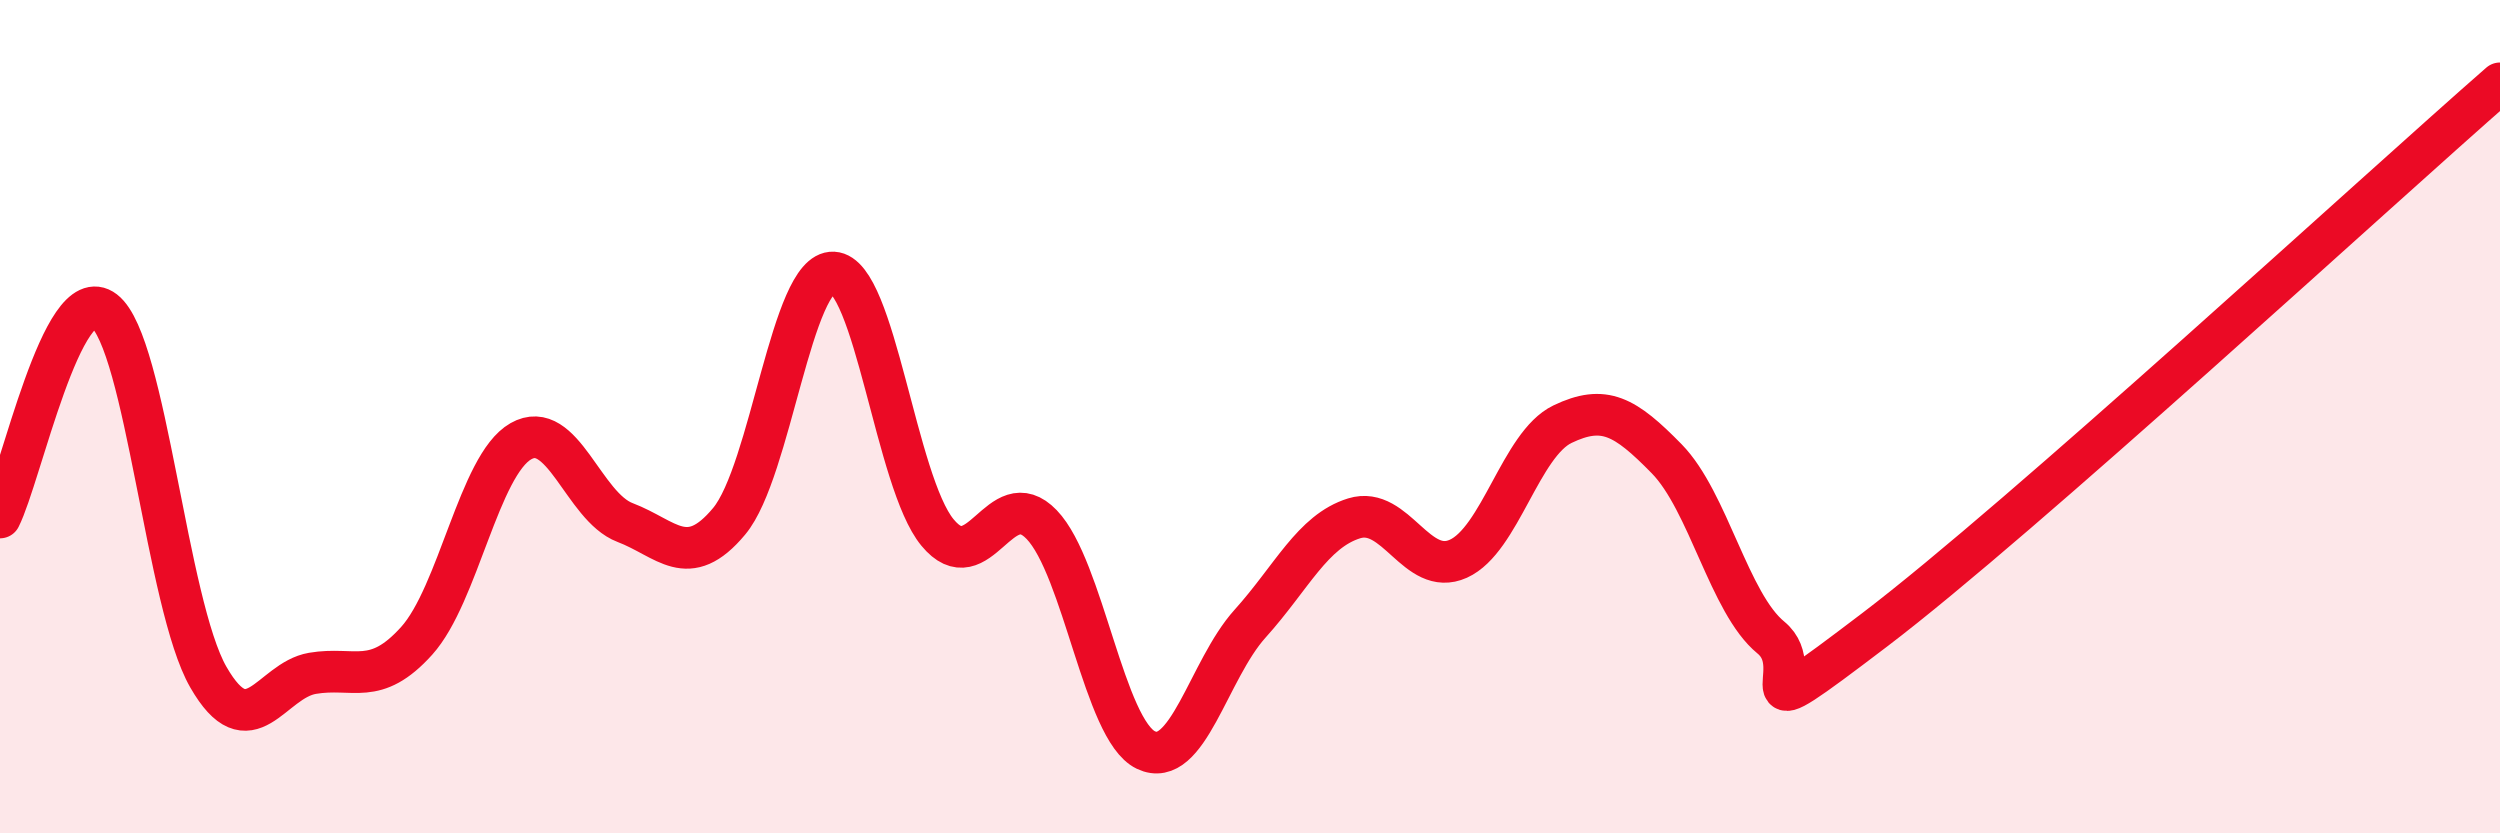 
    <svg width="60" height="20" viewBox="0 0 60 20" xmlns="http://www.w3.org/2000/svg">
      <path
        d="M 0,12.42 C 0.5,11.43 1.5,6.69 2.5,7.46 C 3.5,8.23 4,14.51 5,16.25 C 6,17.99 6.5,16.33 7.5,16.16 C 8.5,15.99 9,16.49 10,15.38 C 11,14.27 11.5,11.16 12.5,10.59 C 13.5,10.02 14,12.16 15,12.54 C 16,12.92 16.5,13.71 17.5,12.51 C 18.5,11.31 19,6.49 20,6.54 C 21,6.59 21.5,11.57 22.5,12.78 C 23.5,13.99 24,11.55 25,12.59 C 26,13.63 26.5,17.52 27.5,18 C 28.5,18.48 29,16.08 30,14.97 C 31,13.86 31.5,12.75 32.5,12.44 C 33.5,12.13 34,13.86 35,13.41 C 36,12.96 36.5,10.66 37.5,10.18 C 38.5,9.7 39,9.99 40,11.01 C 41,12.03 41.5,14.48 42.5,15.3 C 43.5,16.12 41.5,17.77 45,15.11 C 48.5,12.45 57,4.62 60,2L60 20L0 20Z"
        fill="#EB0A25"
        opacity="0.1"
        stroke-linecap="round"
        stroke-linejoin="round"
      />
      <path
        d="M 0,12.42 C 0.5,11.43 1.5,6.69 2.5,7.46 C 3.5,8.23 4,14.51 5,16.25 C 6,17.99 6.5,16.33 7.5,16.16 C 8.5,15.99 9,16.49 10,15.38 C 11,14.27 11.5,11.16 12.5,10.59 C 13.5,10.02 14,12.16 15,12.54 C 16,12.92 16.5,13.71 17.5,12.51 C 18.5,11.31 19,6.49 20,6.54 C 21,6.59 21.5,11.57 22.5,12.78 C 23.5,13.99 24,11.55 25,12.59 C 26,13.63 26.5,17.52 27.5,18 C 28.5,18.48 29,16.08 30,14.97 C 31,13.86 31.5,12.75 32.5,12.44 C 33.5,12.13 34,13.86 35,13.41 C 36,12.96 36.5,10.66 37.5,10.18 C 38.5,9.7 39,9.99 40,11.01 C 41,12.03 41.5,14.48 42.5,15.3 C 43.5,16.12 41.5,17.77 45,15.11 C 48.5,12.45 57,4.62 60,2"
        stroke="#EB0A25"
        stroke-width="1"
        fill="none"
        stroke-linecap="round"
        stroke-linejoin="round"
      />
    </svg>
  